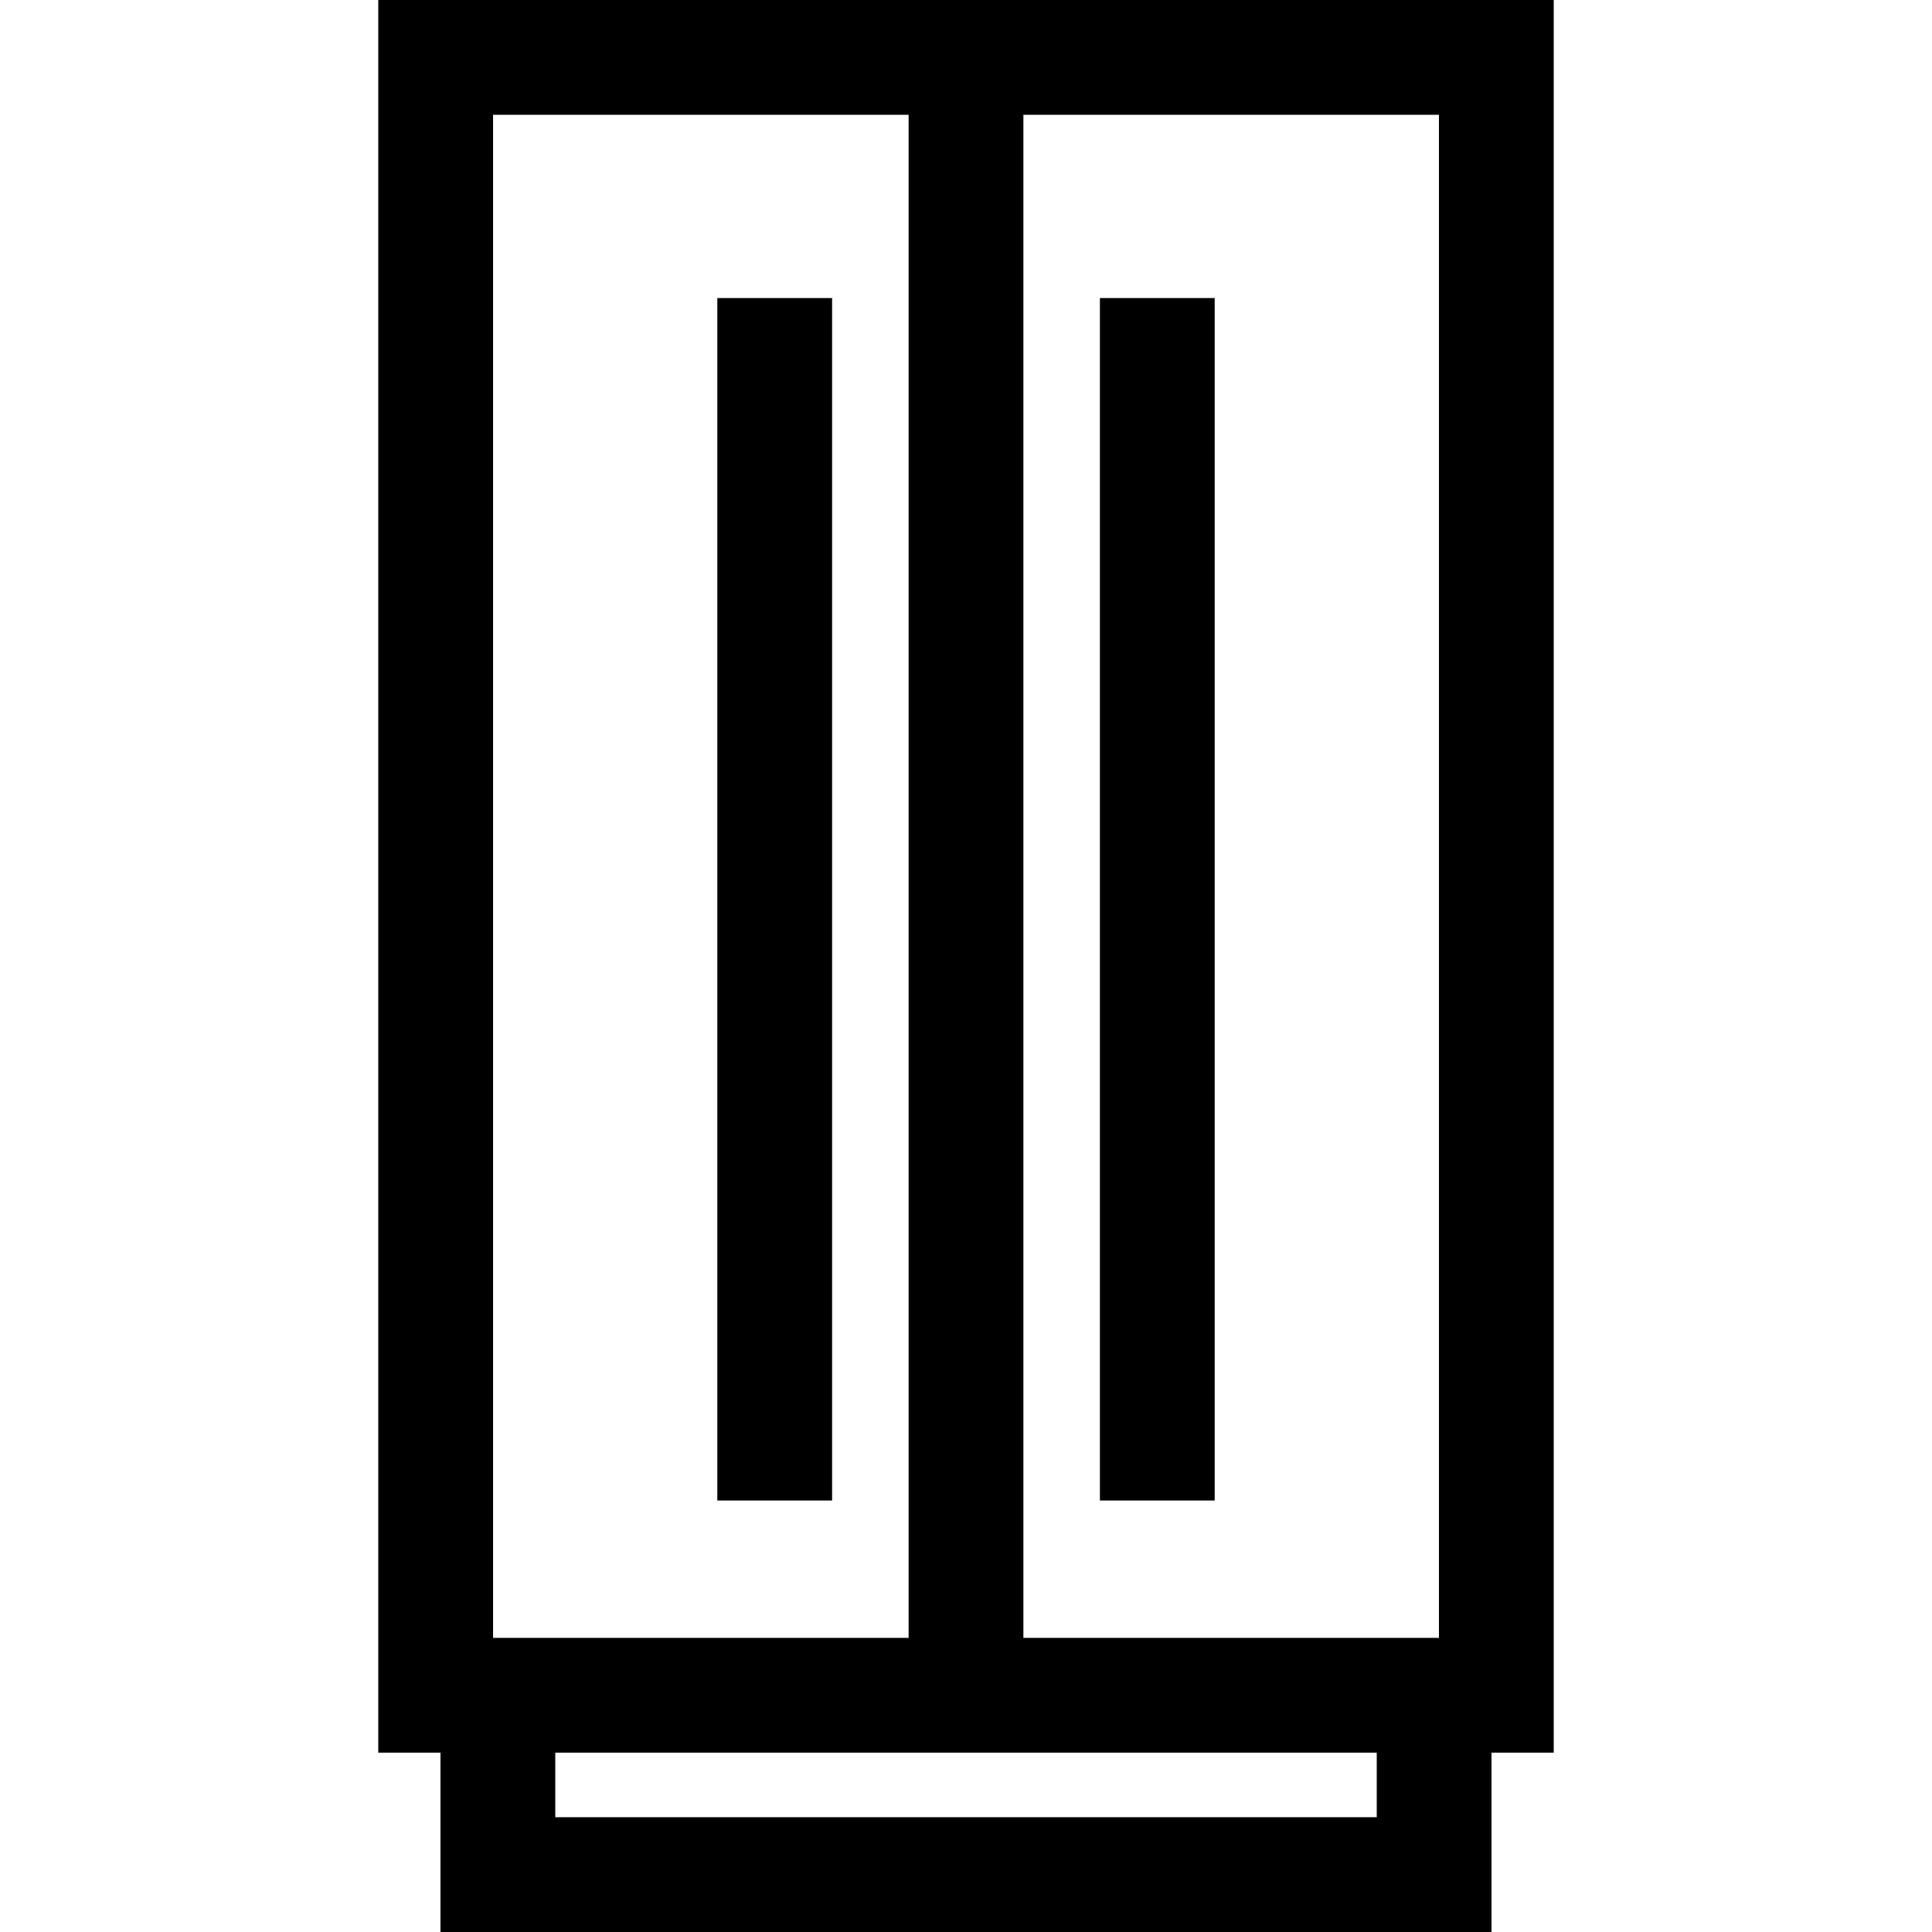 <?xml version="1.0" encoding="iso-8859-1"?>
<!-- Generator: Adobe Illustrator 19.0.0, SVG Export Plug-In . SVG Version: 6.00 Build 0)  -->
<svg version="1.1" id="Layer_1" xmlns="http://www.w3.org/2000/svg" xmlns:xlink="http://www.w3.org/1999/xlink" x="0px" y="0px"
	 viewBox="0 0 511.999 511.999" style="enable-background:new 0 0 511.999 511.999;" xml:space="preserve">
<g>
	<g>
		<path d="M411.751,0H100.248v464.466h16.485v47.533h278.533v-47.533h16.485L411.751,0L411.751,0z M130.665,30.417h110.126v403.632
			H130.665V30.417z M364.85,481.583L364.85,481.583H147.151v-17.116H364.85V481.583z M381.334,434.049H271.209V30.417h110.125
			V434.049z"/>
	</g>
</g>
<g>
	<g>
		<rect x="291.488" y="78.987" width="30.417" height="318.66"/>
	</g>
</g>
<g>
	<g>
		<rect x="190.097" y="78.987" width="30.417" height="318.66"/>
	</g>
</g>
<g>
</g>
<g>
</g>
<g>
</g>
<g>
</g>
<g>
</g>
<g>
</g>
<g>
</g>
<g>
</g>
<g>
</g>
<g>
</g>
<g>
</g>
<g>
</g>
<g>
</g>
<g>
</g>
<g>
</g>
</svg>
